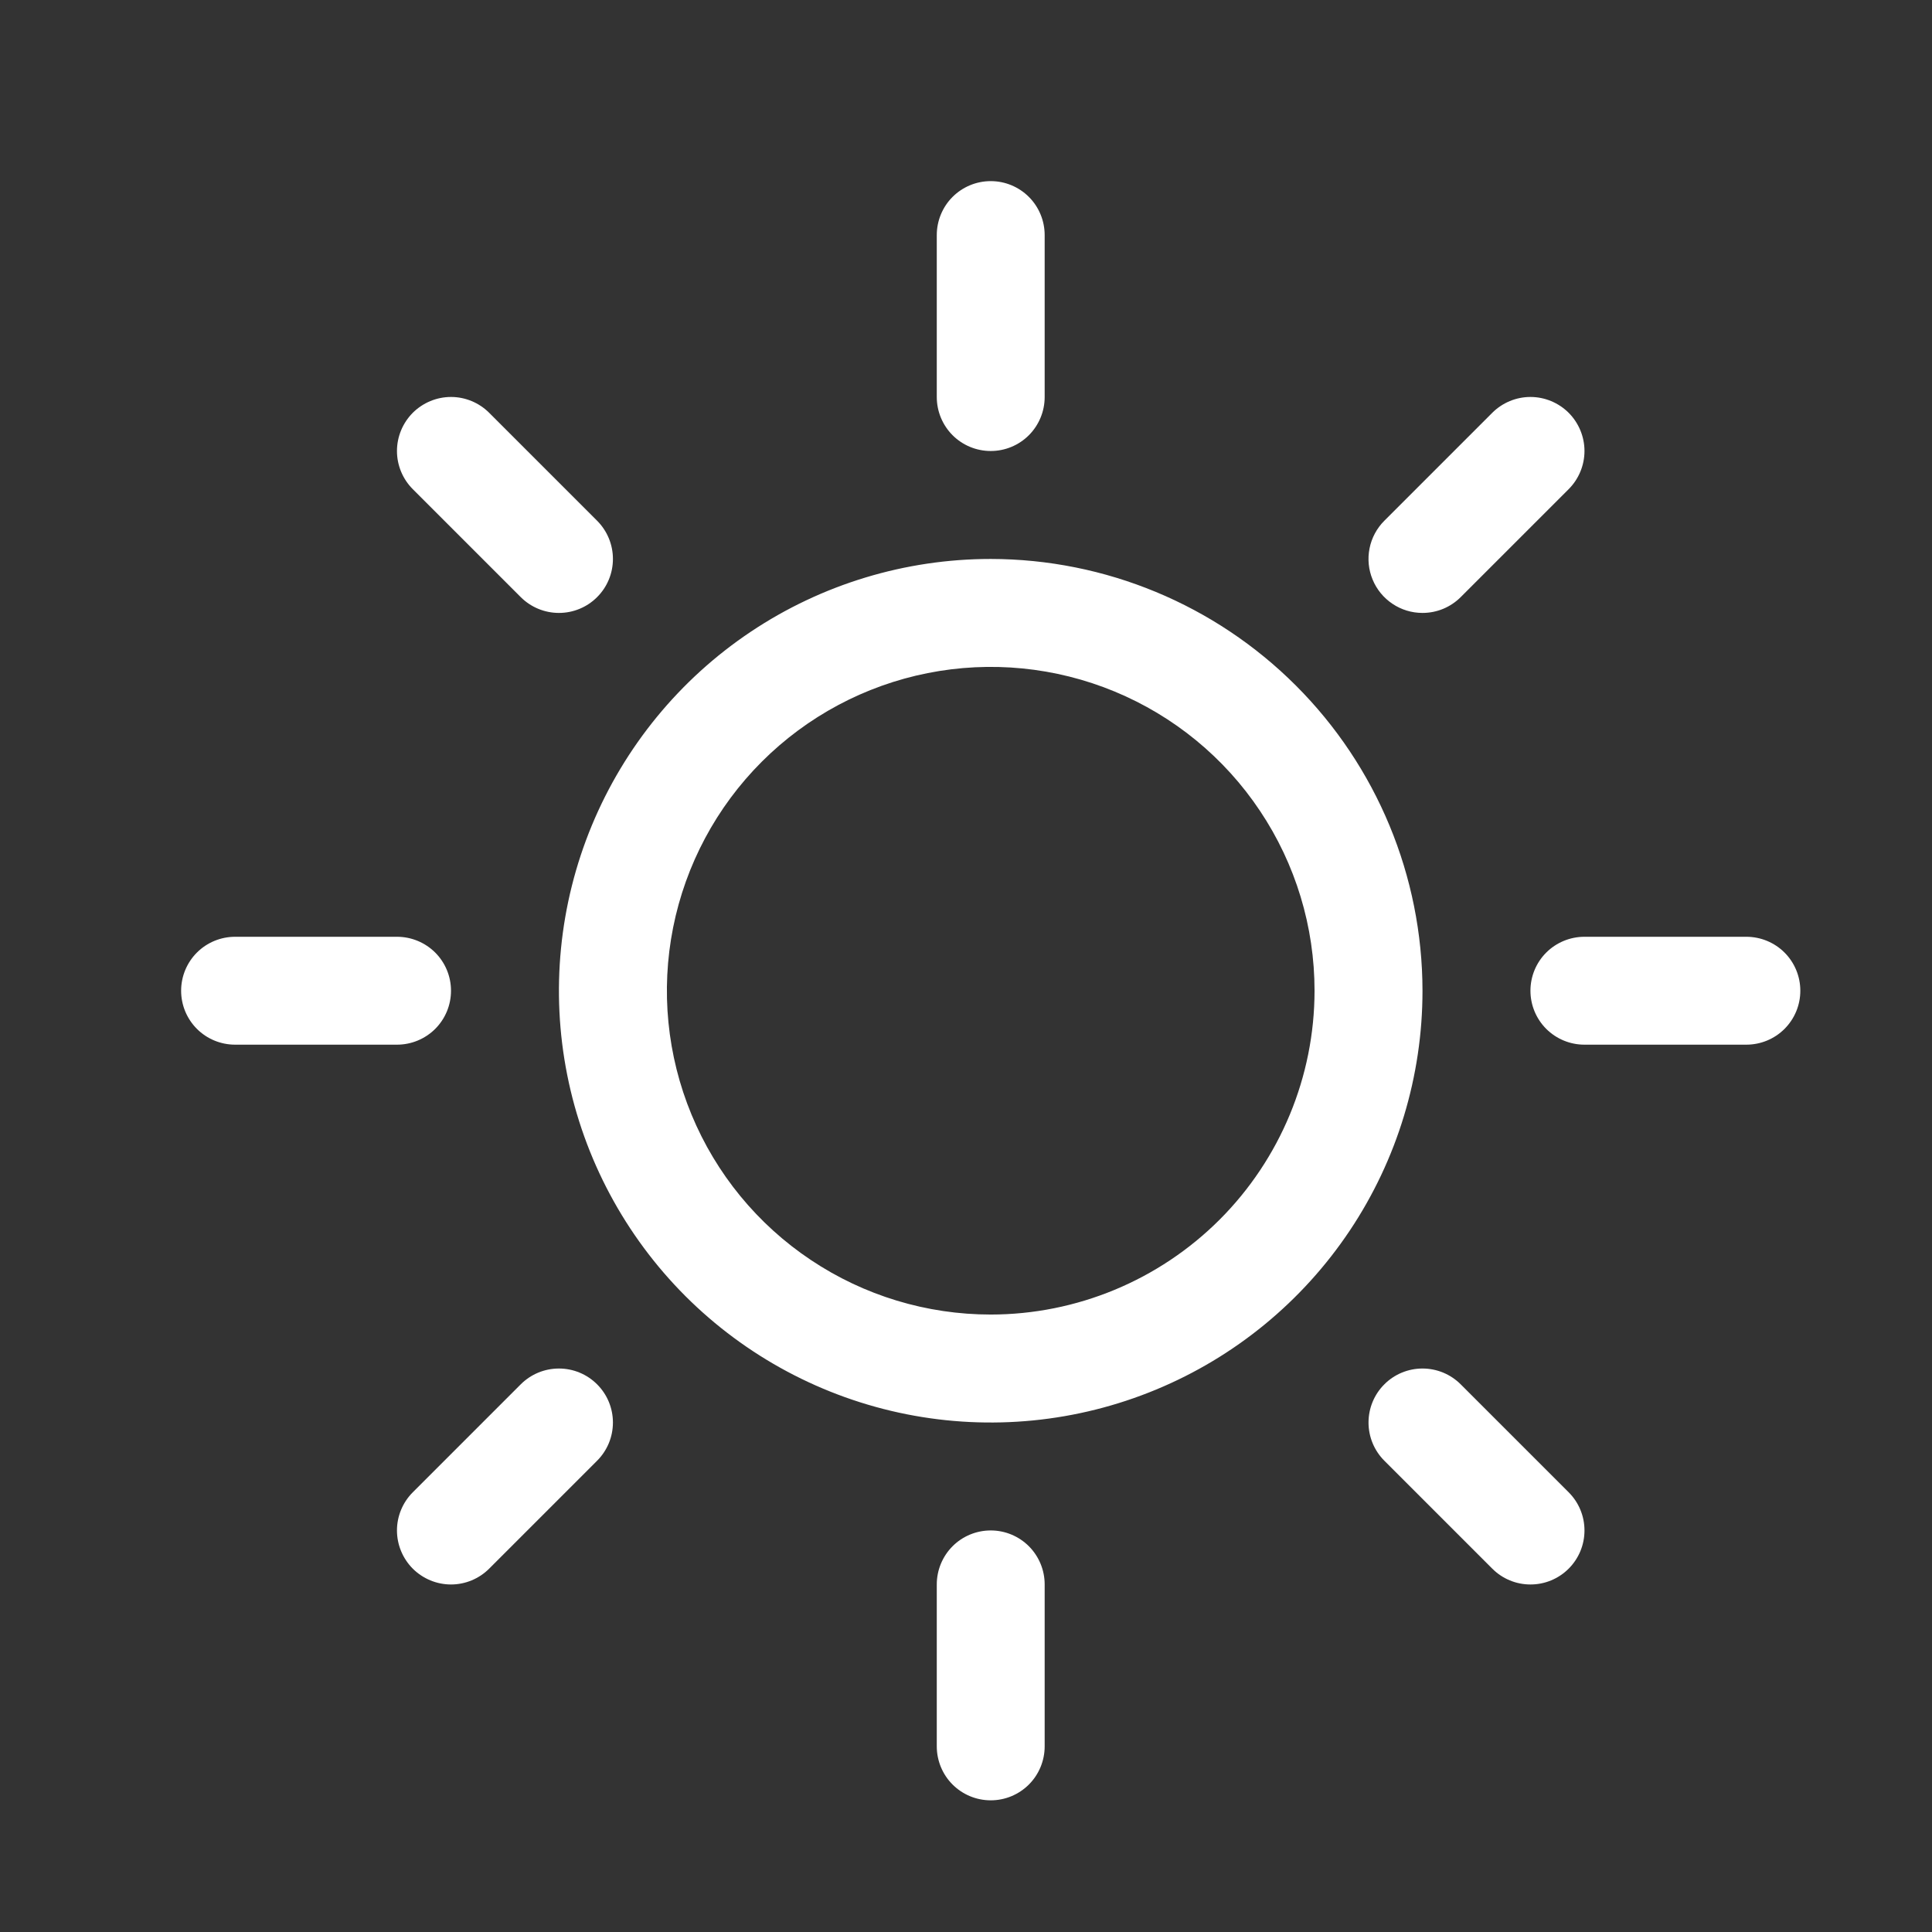 <svg width="32" height="32" viewBox="0 0 32 32" fill="none" xmlns="http://www.w3.org/2000/svg">
<rect x="0" y="0" width="32" height="32" fill="#333333" stroke="none"/>
<g clip-path="url(#clip0_2395_27672)">
<path d="M15.516 6.576V3.894C15.516 3.657 15.61 3.429 15.777 3.262C15.945 3.094 16.172 3 16.41 3C16.647 3 16.874 3.094 17.042 3.262C17.209 3.429 17.303 3.657 17.303 3.894V6.576C17.303 6.813 17.209 7.04 17.042 7.208C16.874 7.376 16.647 7.47 16.41 7.47C16.172 7.47 15.945 7.376 15.777 7.208C15.61 7.04 15.516 6.813 15.516 6.576ZM23.561 16.41C23.561 17.824 23.142 19.207 22.356 20.383C21.57 21.559 20.453 22.476 19.146 23.017C17.84 23.558 16.402 23.7 15.014 23.424C13.627 23.148 12.353 22.467 11.352 21.467C10.352 20.466 9.671 19.192 9.395 17.805C9.119 16.418 9.261 14.979 9.802 13.673C10.344 12.366 11.26 11.249 12.436 10.463C13.612 9.677 14.995 9.258 16.41 9.258C18.306 9.26 20.123 10.014 21.464 11.355C22.805 12.695 23.559 14.513 23.561 16.41ZM21.773 16.41C21.773 15.349 21.459 14.312 20.869 13.43C20.28 12.547 19.442 11.86 18.462 11.454C17.482 11.048 16.404 10.942 15.363 11.149C14.323 11.356 13.367 11.867 12.617 12.617C11.867 13.367 11.356 14.323 11.149 15.363C10.942 16.404 11.048 17.482 11.454 18.462C11.86 19.442 12.547 20.28 13.43 20.869C14.312 21.459 15.349 21.773 16.41 21.773C17.832 21.772 19.195 21.206 20.201 20.201C21.206 19.195 21.772 17.832 21.773 16.41ZM8.625 9.89C8.793 10.058 9.021 10.152 9.258 10.152C9.495 10.152 9.723 10.058 9.89 9.89C10.058 9.723 10.152 9.495 10.152 9.258C10.152 9.021 10.058 8.793 9.89 8.625L8.102 6.837C7.935 6.67 7.707 6.575 7.47 6.575C7.233 6.575 7.005 6.67 6.837 6.837C6.67 7.005 6.575 7.233 6.575 7.47C6.575 7.707 6.67 7.935 6.837 8.102L8.625 9.89ZM8.625 22.929L6.837 24.717C6.67 24.884 6.575 25.112 6.575 25.349C6.575 25.586 6.67 25.814 6.837 25.982C7.005 26.149 7.233 26.244 7.47 26.244C7.707 26.244 7.935 26.149 8.102 25.982L9.89 24.194C9.973 24.111 10.039 24.012 10.084 23.904C10.129 23.795 10.152 23.679 10.152 23.561C10.152 23.444 10.129 23.328 10.084 23.219C10.039 23.11 9.973 23.012 9.89 22.929C9.807 22.846 9.709 22.78 9.6 22.735C9.492 22.69 9.375 22.667 9.258 22.667C9.14 22.667 9.024 22.69 8.915 22.735C8.807 22.78 8.708 22.846 8.625 22.929ZM23.561 10.152C23.679 10.152 23.795 10.129 23.904 10.084C24.012 10.039 24.111 9.973 24.194 9.89L25.982 8.102C26.149 7.935 26.244 7.707 26.244 7.47C26.244 7.233 26.149 7.005 25.982 6.837C25.814 6.67 25.586 6.575 25.349 6.575C25.112 6.575 24.884 6.67 24.717 6.837L22.929 8.625C22.804 8.75 22.718 8.91 22.684 9.083C22.649 9.257 22.667 9.437 22.735 9.6C22.802 9.763 22.917 9.903 23.064 10.001C23.211 10.1 23.384 10.152 23.561 10.152ZM24.194 22.929C24.026 22.761 23.799 22.667 23.561 22.667C23.324 22.667 23.096 22.761 22.929 22.929C22.761 23.096 22.667 23.324 22.667 23.561C22.667 23.799 22.761 24.026 22.929 24.194L24.717 25.982C24.8 26.065 24.898 26.131 25.007 26.176C25.115 26.221 25.232 26.244 25.349 26.244C25.467 26.244 25.583 26.221 25.692 26.176C25.8 26.131 25.899 26.065 25.982 25.982C26.065 25.899 26.131 25.8 26.176 25.692C26.221 25.583 26.244 25.467 26.244 25.349C26.244 25.232 26.221 25.115 26.176 25.007C26.131 24.898 26.065 24.8 25.982 24.717L24.194 22.929ZM7.47 16.41C7.47 16.172 7.376 15.945 7.208 15.777C7.04 15.61 6.813 15.516 6.576 15.516H3.894C3.657 15.516 3.429 15.61 3.262 15.777C3.094 15.945 3 16.172 3 16.41C3 16.647 3.094 16.874 3.262 17.042C3.429 17.209 3.657 17.303 3.894 17.303H6.576C6.813 17.303 7.04 17.209 7.208 17.042C7.376 16.874 7.47 16.647 7.47 16.41ZM16.41 25.349C16.172 25.349 15.945 25.443 15.777 25.611C15.61 25.779 15.516 26.006 15.516 26.243V28.925C15.516 29.162 15.61 29.39 15.777 29.557C15.945 29.725 16.172 29.819 16.41 29.819C16.647 29.819 16.874 29.725 17.042 29.557C17.209 29.39 17.303 29.162 17.303 28.925V26.243C17.303 26.006 17.209 25.779 17.042 25.611C16.874 25.443 16.647 25.349 16.41 25.349ZM28.925 15.516H26.243C26.006 15.516 25.779 15.61 25.611 15.777C25.443 15.945 25.349 16.172 25.349 16.41C25.349 16.647 25.443 16.874 25.611 17.042C25.779 17.209 26.006 17.303 26.243 17.303H28.925C29.162 17.303 29.39 17.209 29.557 17.042C29.725 16.874 29.819 16.647 29.819 16.41C29.819 16.172 29.725 15.945 29.557 15.777C29.39 15.61 29.162 15.516 28.925 15.516Z" fill="white"/>
</g>
<defs>
<clipPath id="clip0_2395_27672">
<rect width="32" height="32" fill="white"/>
</clipPath>
</defs>
</svg>
